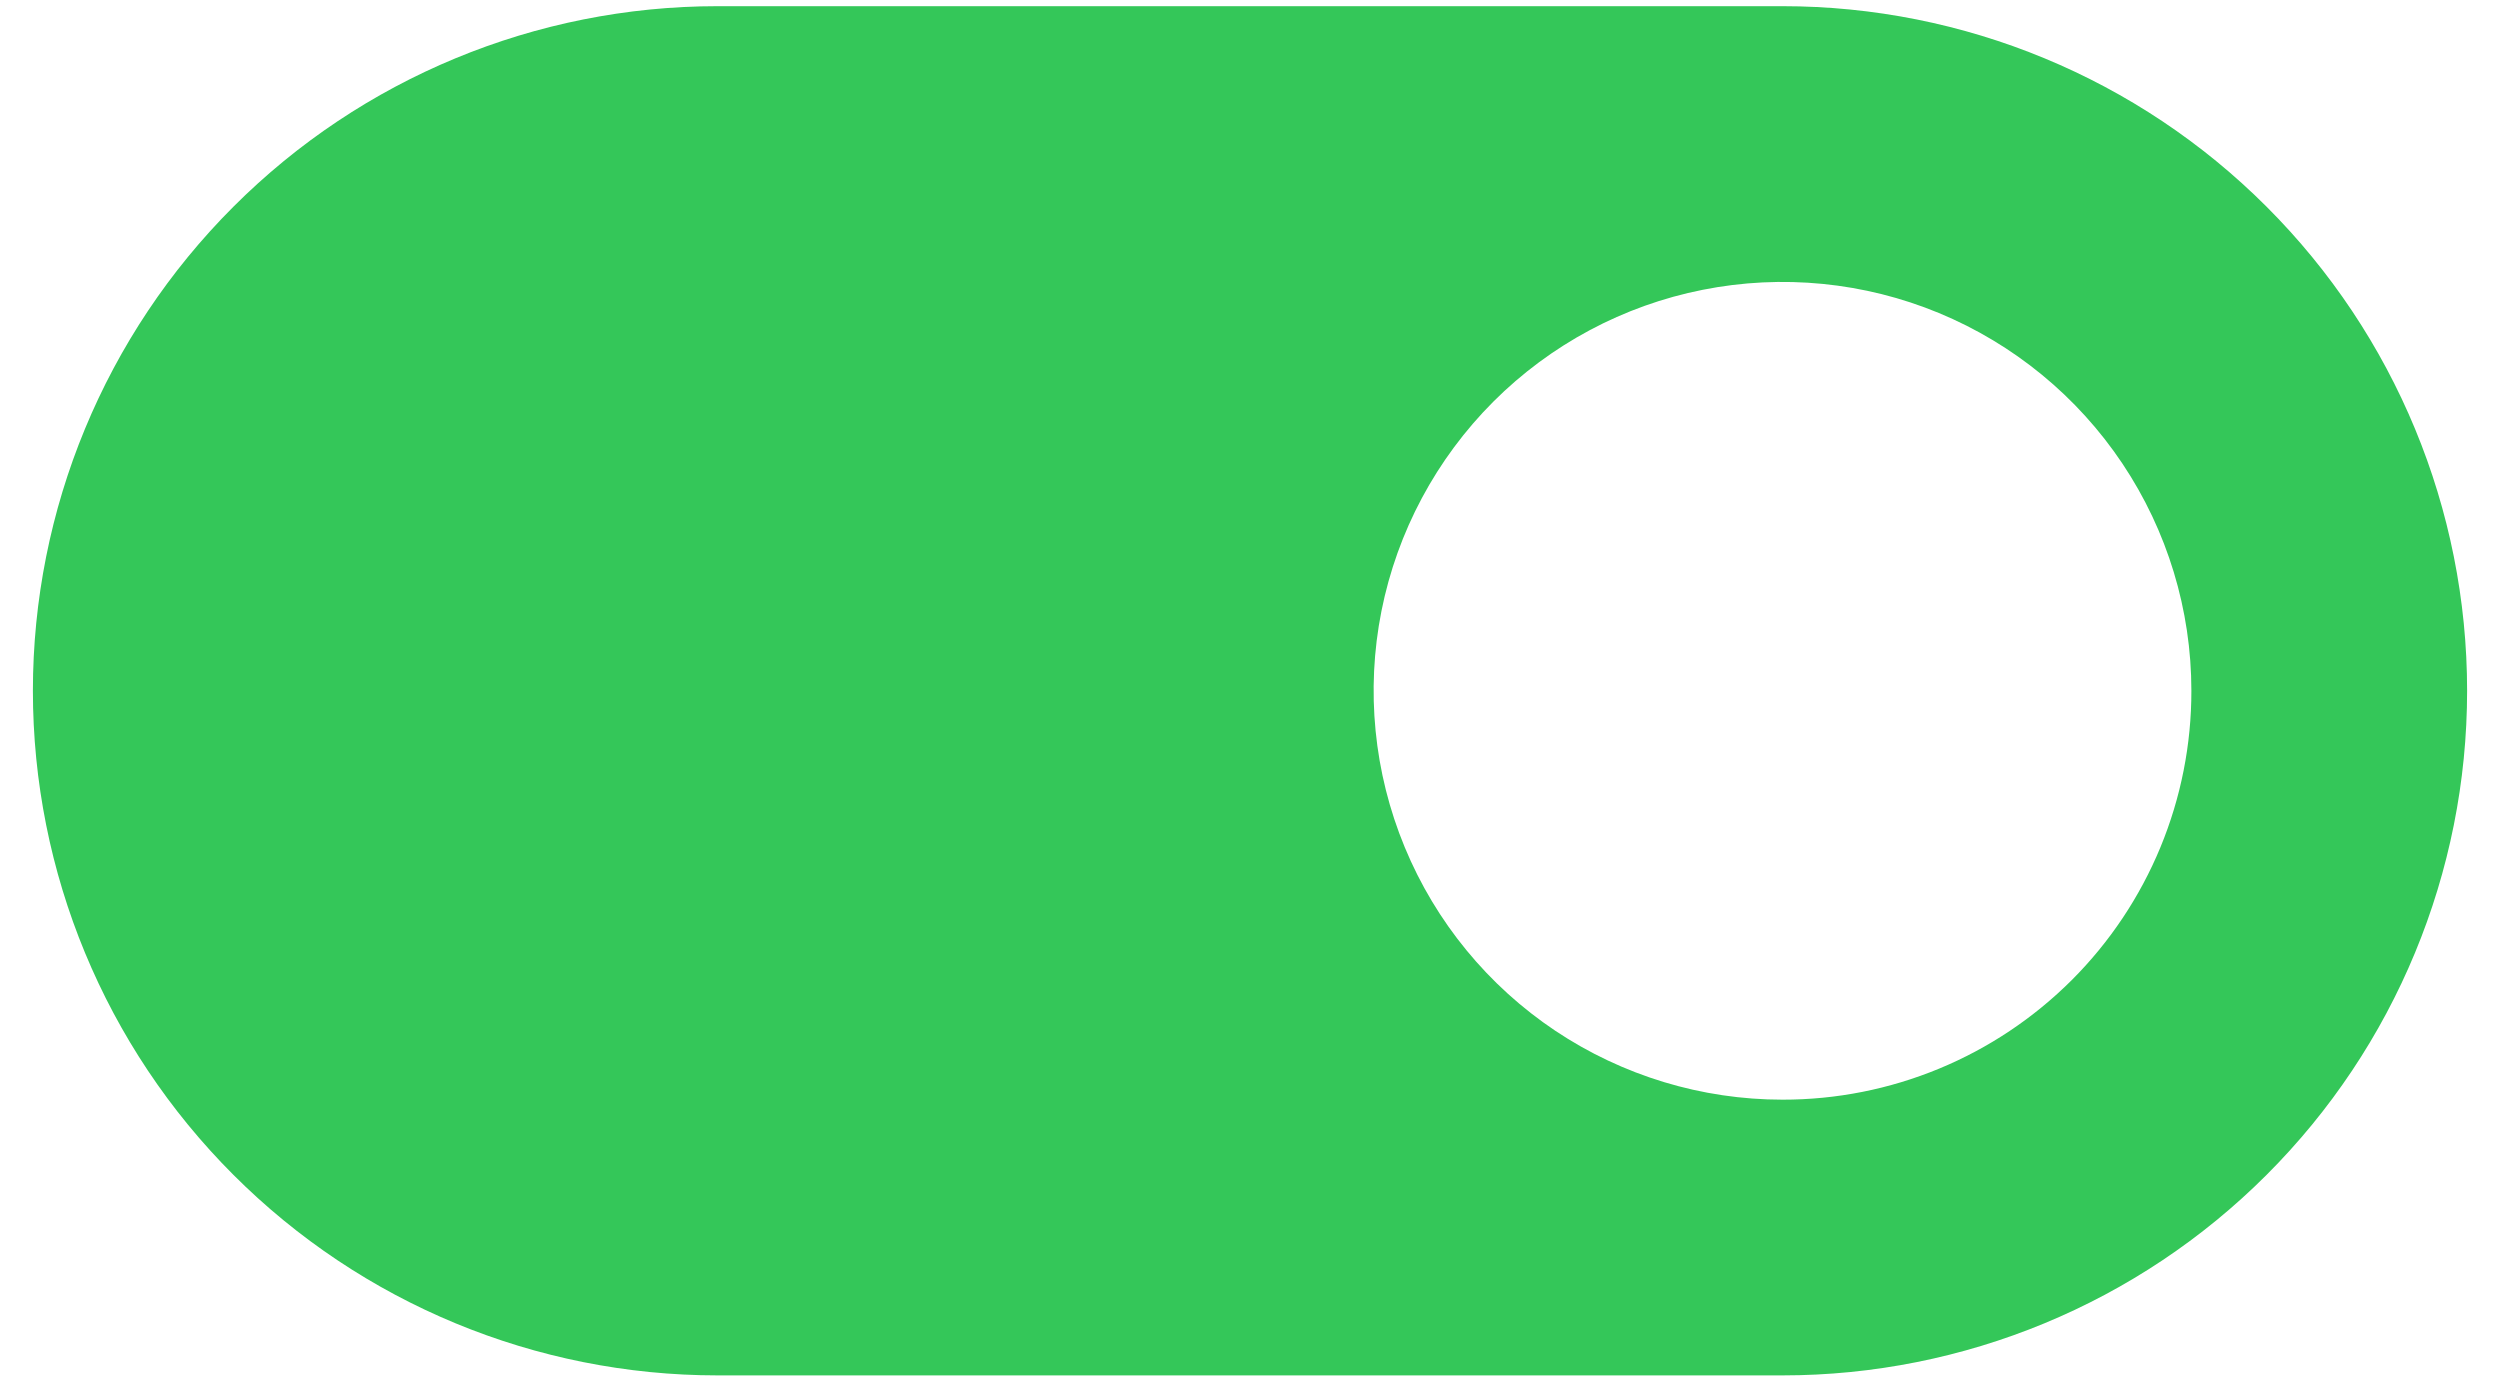 <svg width="38" height="21" viewBox="0 0 38 21" fill="none" xmlns="http://www.w3.org/2000/svg">
<path d="M27.094 0.094H10.906C8.146 0.094 5.499 1.19 3.548 3.142C1.596 5.093 0.5 7.74 0.5 10.5C0.5 13.26 1.596 15.907 3.548 17.858C5.499 19.81 8.146 20.906 10.906 20.906H27.094C29.854 20.906 32.501 19.81 34.452 17.858C36.404 15.907 37.5 13.26 37.5 10.5C37.5 7.74 36.404 5.093 34.452 3.142C32.501 1.19 29.854 0.094 27.094 0.094ZM27.094 16.715C25.865 16.715 24.663 16.35 23.641 15.668C22.619 14.985 21.822 14.014 21.352 12.878C20.882 11.743 20.759 10.493 20.998 9.288C21.238 8.082 21.83 6.975 22.699 6.105C23.568 5.236 24.676 4.644 25.881 4.405C27.087 4.165 28.337 4.288 29.472 4.758C30.608 5.229 31.578 6.025 32.261 7.047C32.944 8.069 33.309 9.271 33.309 10.5C33.31 11.316 33.15 12.125 32.838 12.88C32.526 13.634 32.068 14.32 31.491 14.897C30.913 15.474 30.228 15.932 29.473 16.244C28.719 16.556 27.91 16.716 27.094 16.715Z" fill="#34C759"/>
</svg>
